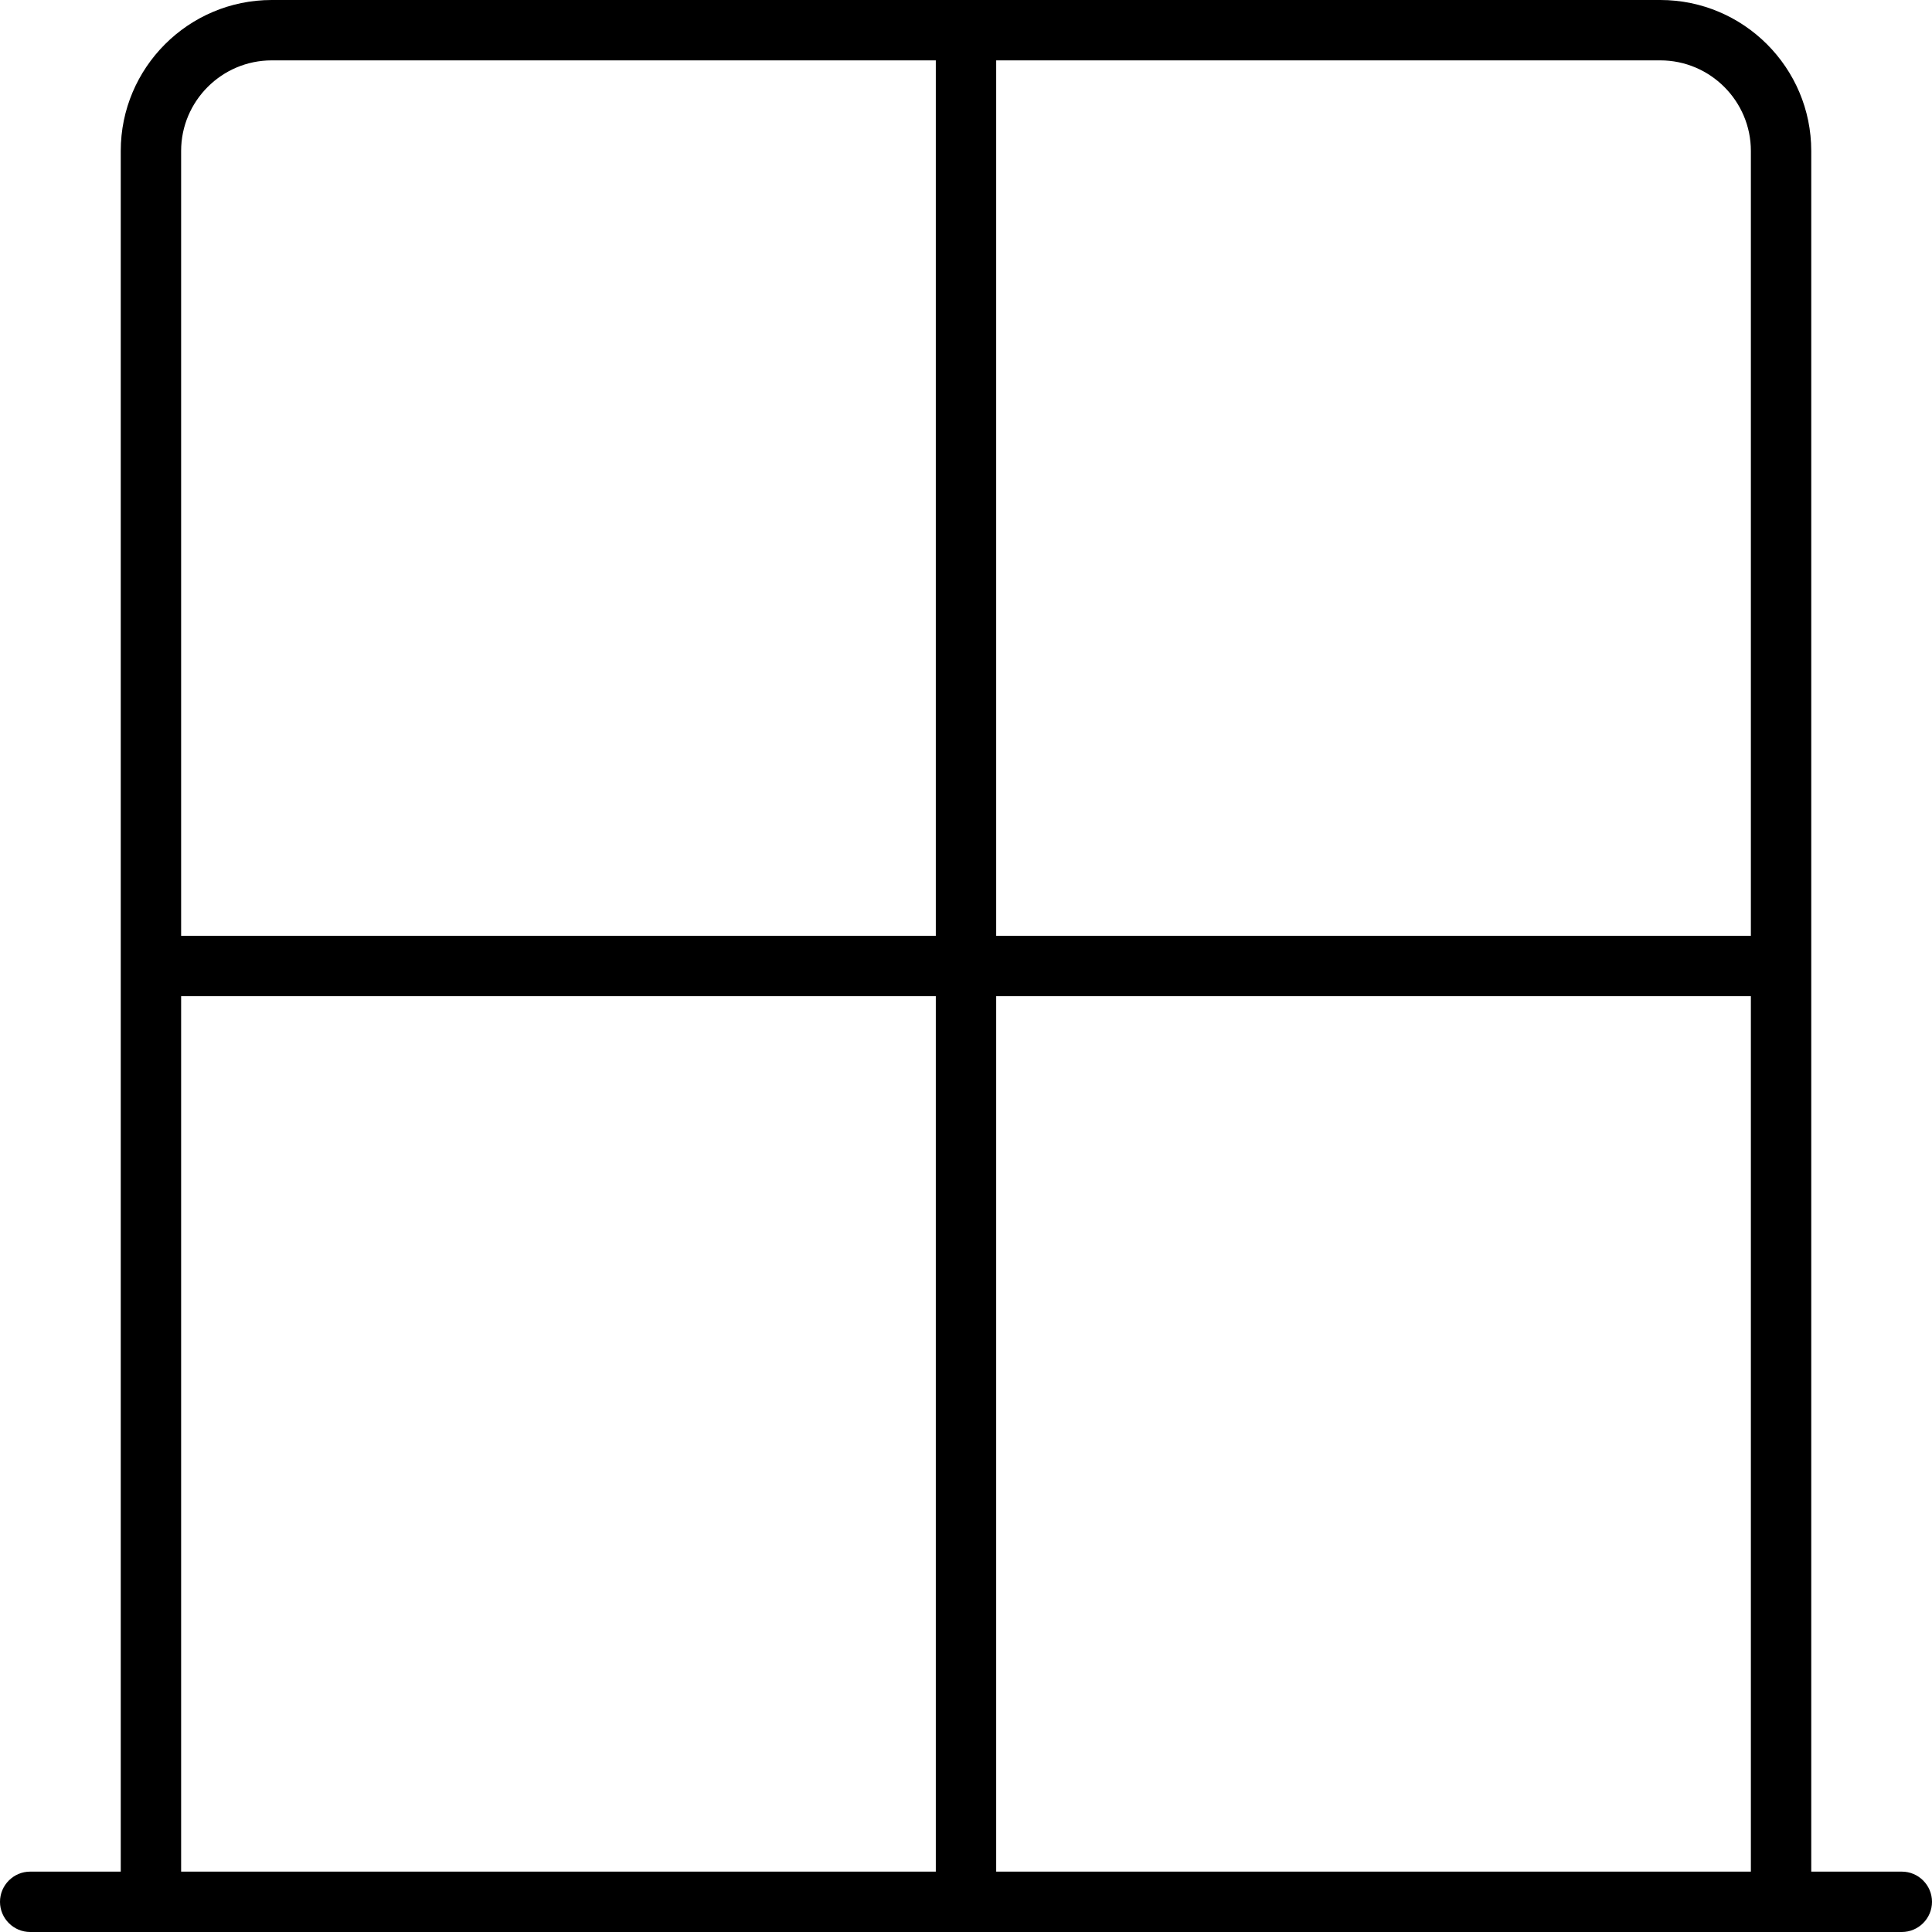 <svg xmlns="http://www.w3.org/2000/svg" viewBox="0 0 512 512"><!-- Font Awesome Pro 6.0.0-alpha2 by @fontawesome - https://fontawesome.com License - https://fontawesome.com/license (Commercial License) --><path d="M504 496H480V40C480 17.938 462.062 0 440 0H72C49.938 0 32 17.938 32 40V496H8C3.594 496 0 499.594 0 504S3.594 512 8 512H504C508.406 512 512 508.406 512 504S508.406 496 504 496ZM440 16C453.219 16 464 26.781 464 40V248H264V16H440ZM48 40C48 26.781 58.781 16 72 16H248V248H48V40ZM48 496V264H248V496H48ZM264 496V264H464V496H264Z"/></svg>